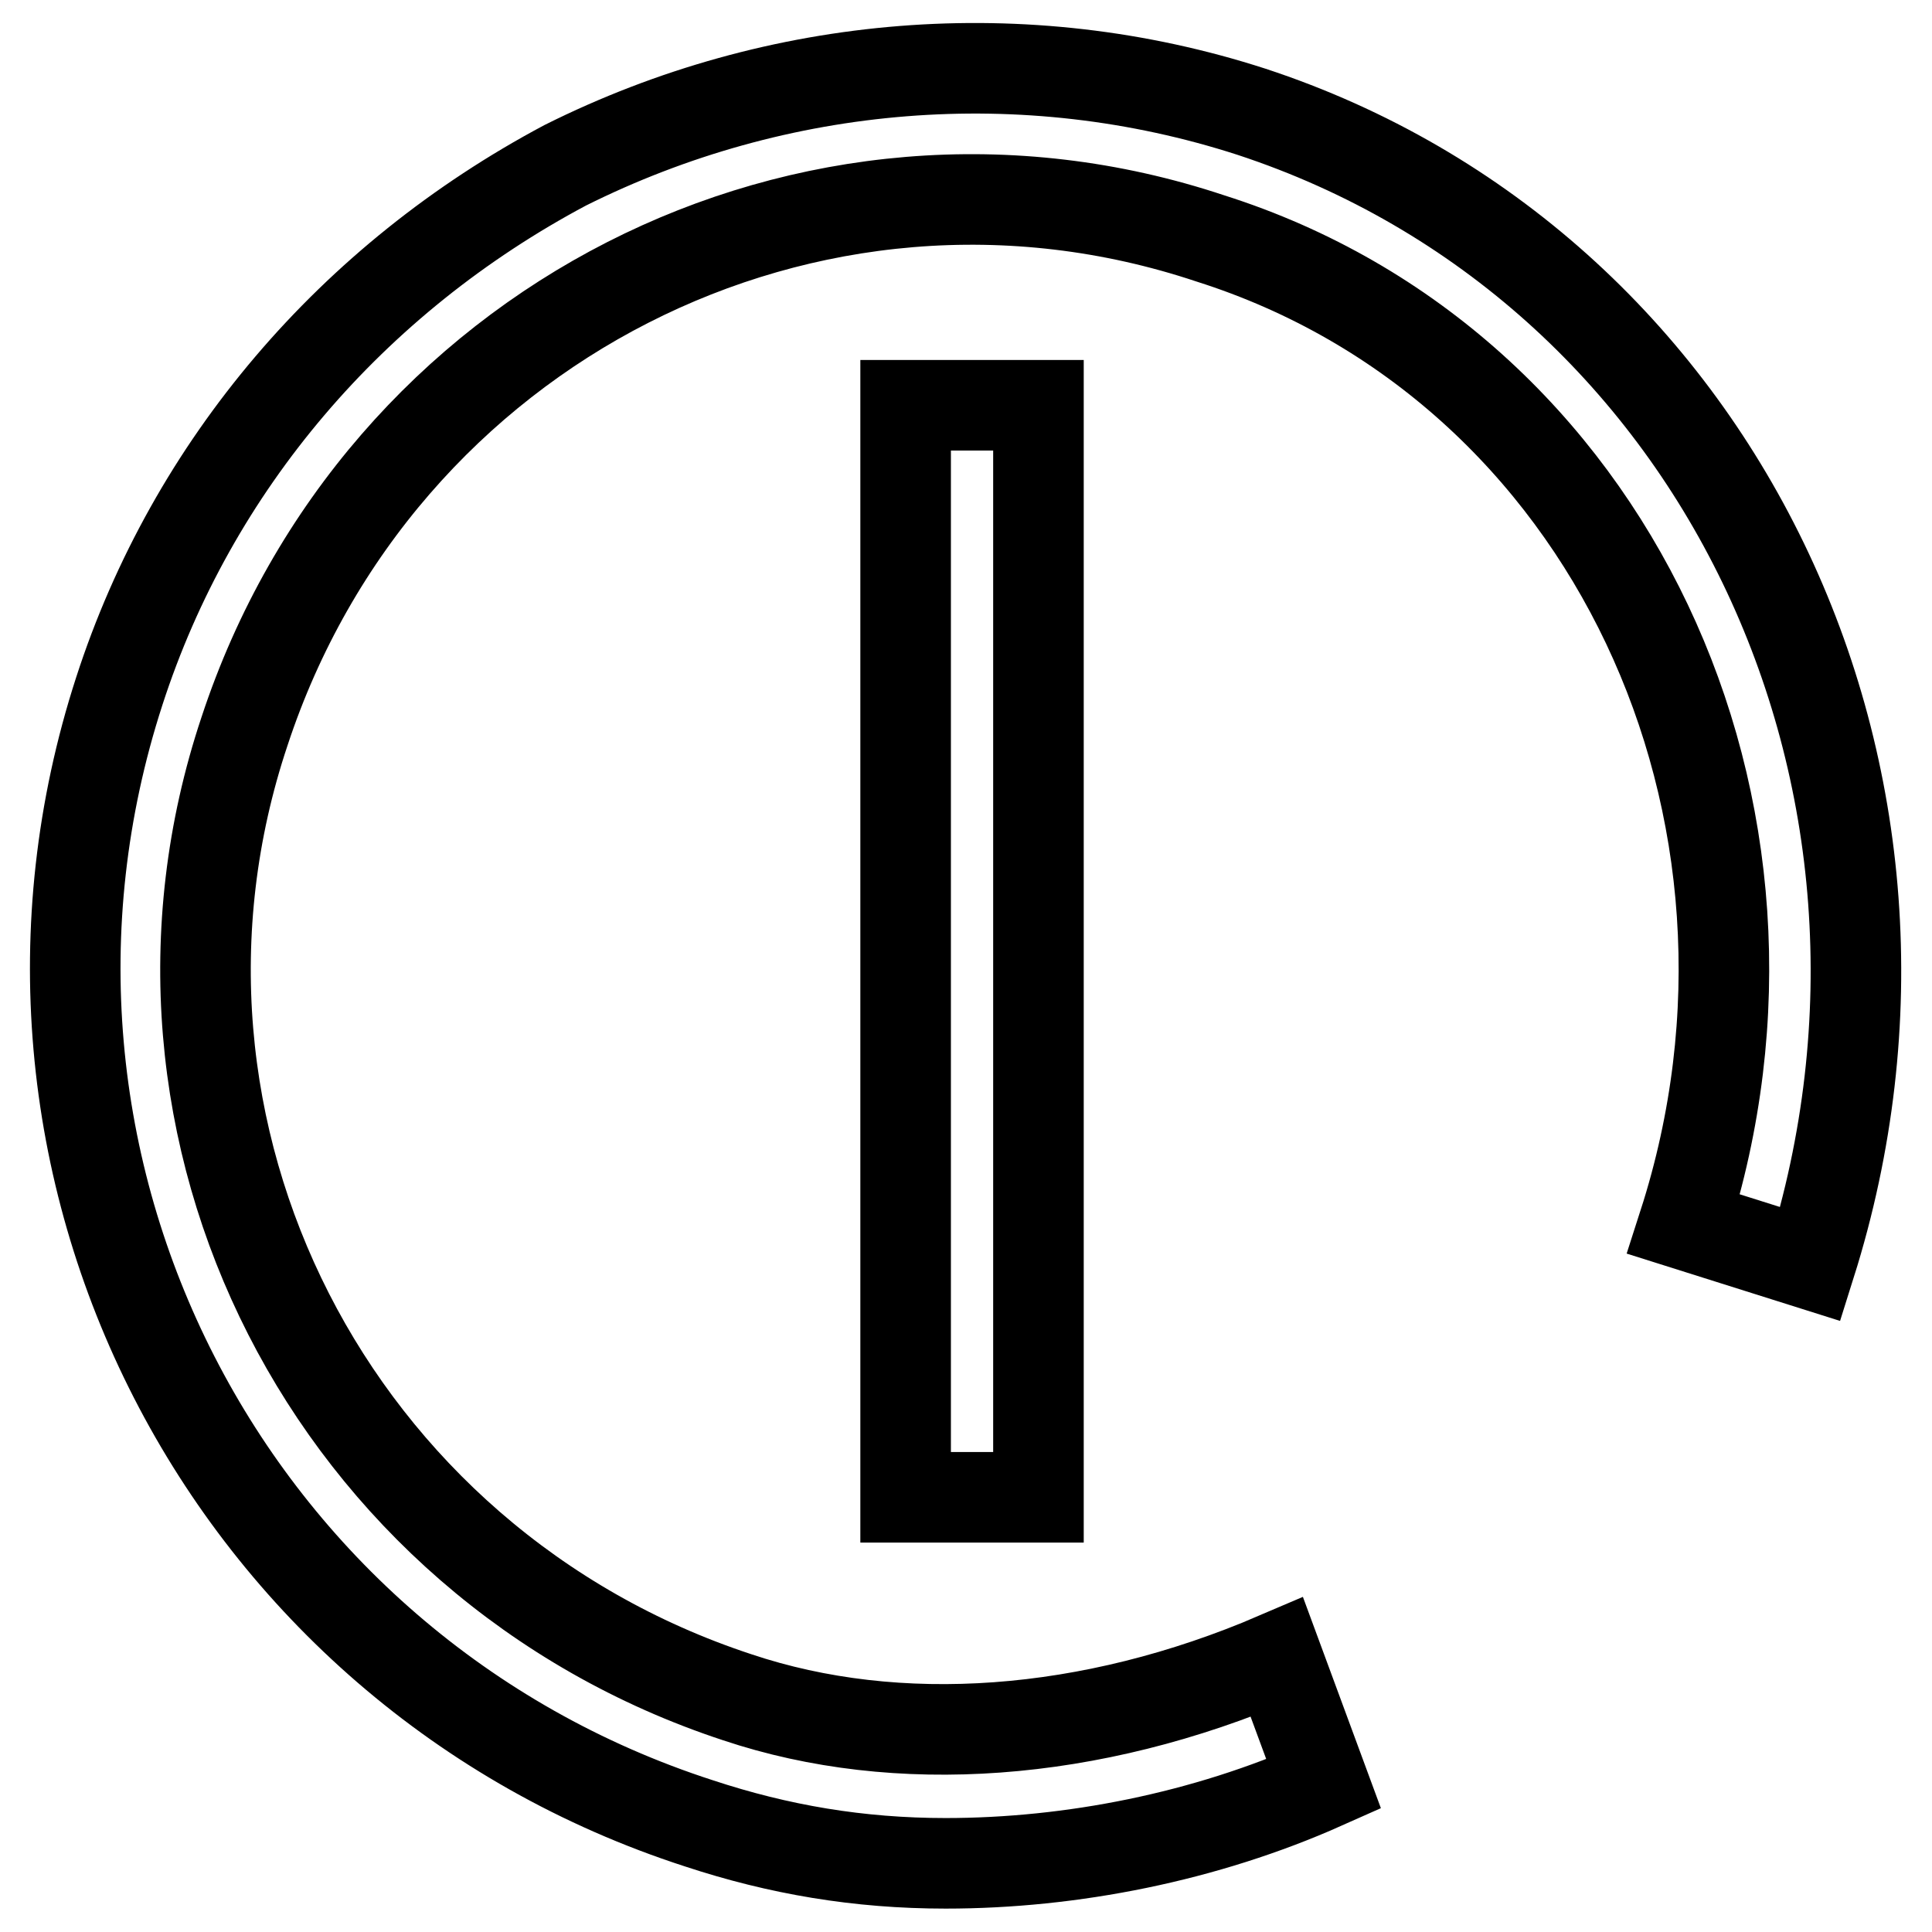 <?xml version="1.0" encoding="utf-8"?>
<!-- Svg Vector Icons : http://www.onlinewebfonts.com/icon -->
<!DOCTYPE svg PUBLIC "-//W3C//DTD SVG 1.1//EN" "http://www.w3.org/Graphics/SVG/1.1/DTD/svg11.dtd">
<svg version="1.1" xmlns="http://www.w3.org/2000/svg" xmlns:xlink="http://www.w3.org/1999/xlink" x="0px" y="0px" viewBox="0 0 256 256" enable-background="new 0 0 256 256" xml:space="preserve">
<g> <path stroke-width="12" fill-opacity="0" stroke="#000000"  d="M125.3,246.9c-11.5,0-22.1-1.8-32.7-5.3c-62.7-20.3-97.1-87.4-76.8-150c9.7-30,30.9-54.7,59.1-69.7 c28.2-14.1,60.9-16.8,90.9-7.1c61.8,20.3,94.4,88.3,74.1,152.7l-16.8-5.3c17.6-54.7-9.7-113.8-62.7-130.6 c-53-17.7-110.3,11.5-128,65.3c-17.7,52.9,11.5,110.3,65.3,128c21.2,7.1,46.8,5.3,71.5-5.3l6.2,16.8 C159.7,243.4,142,246.9,125.3,246.9L125.3,246.9z"/> <path stroke-width="12" fill-opacity="0" stroke="#000000"  d="M120,53.7h17.6v144.7H120V53.7z"/></g>
</svg>